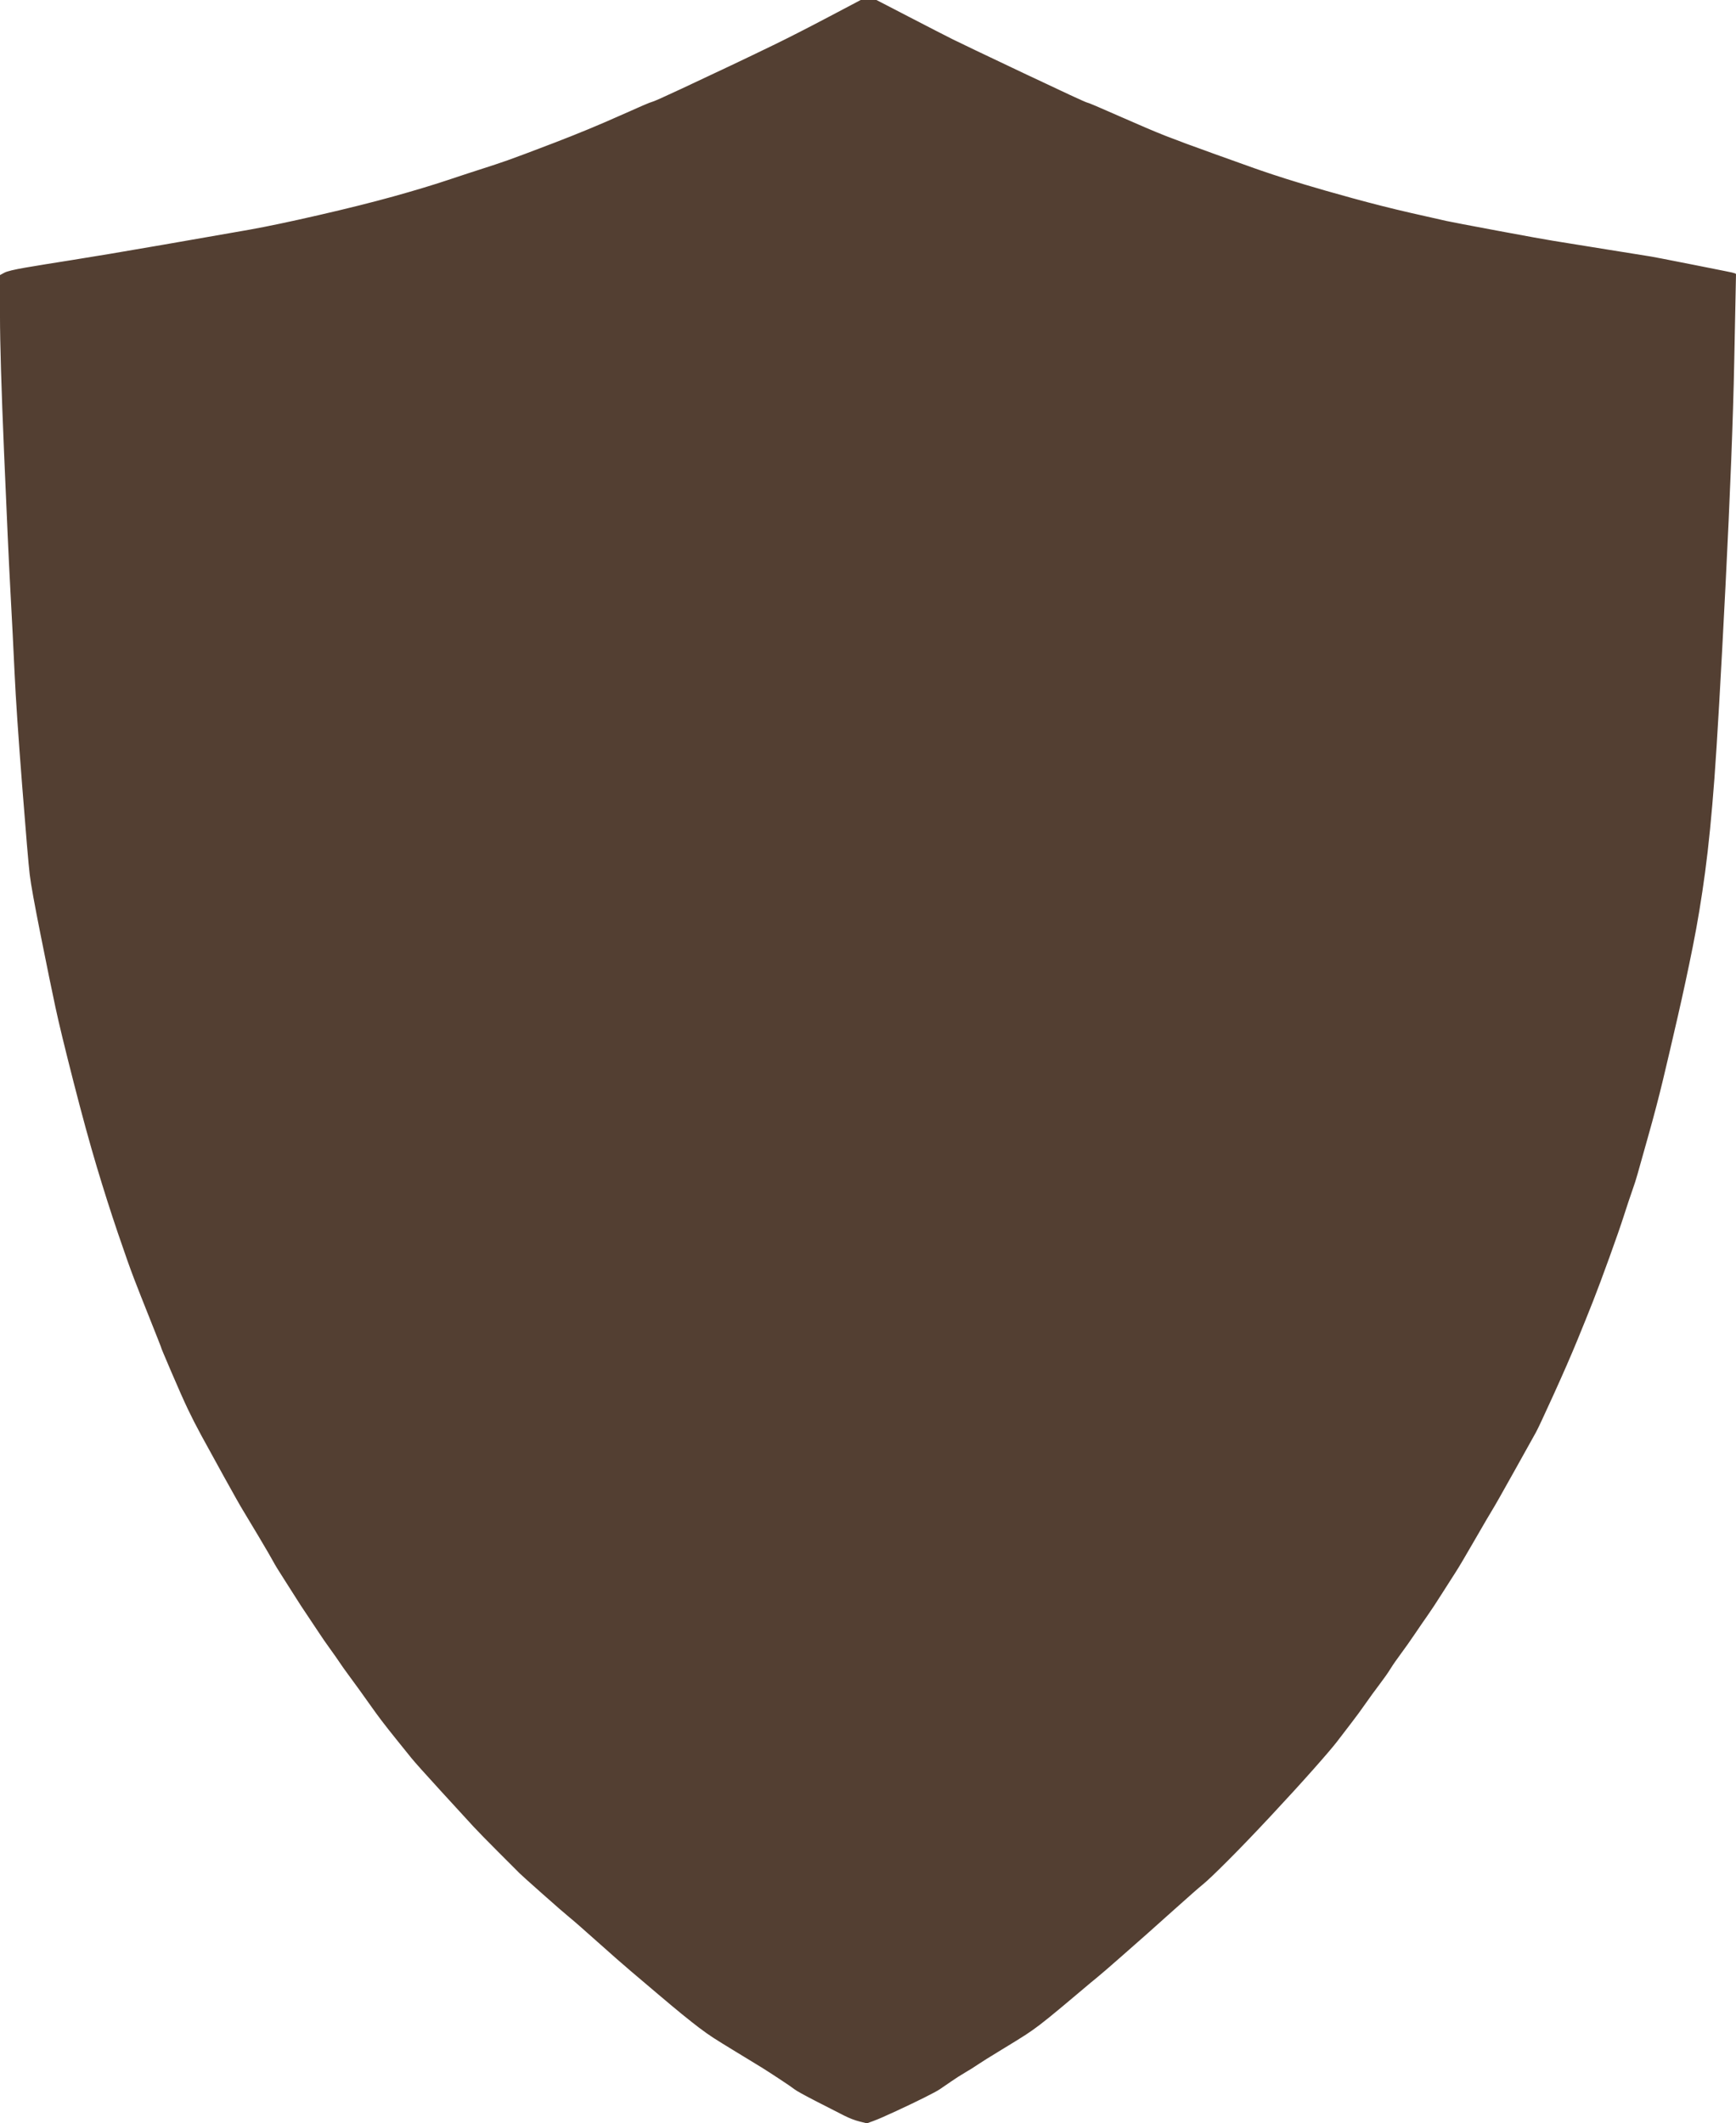 <?xml version="1.0" encoding="UTF-8" standalone="no"?><svg xmlns="http://www.w3.org/2000/svg" xmlns:xlink="http://www.w3.org/1999/xlink" fill="#533f32" height="1821" preserveAspectRatio="xMidYMid meet" version="1" viewBox="0.5 0.5 1489.0 1821.0" width="1489" zoomAndPan="magnify"><g id="change1_1"><path d="m745.5 1.5h6.5l28 14.5q28 14.5 37 19t61.25 29.25 54 25 27.75 11.75 40 17 40.5 15 33.5 12 17.5 6 27 8.5 42 12 49.5 12.5 31 7 44.5 8.5 47 8.5 46.5 7.5 37.5 6 36 7 35.75 7.25l0.25 0.25-1.5 74.5q-1.5 74.5-7.5 192.5t-9.5 165-8 80.5-10.5 63.5-13 60.5-12.5 53.5-13 49.5-9 32-4.5 14-7 21-12.5 36-14 37.5-13.5 33.5-20.5 47-15 32-18.25 32.75-19 33.5-15.5 26.5-16 27-11.5 18-12.5 19-11 16-12 17-9 13-9.5 13.5-12 16.5-12.5 17-11.5 15-20.25 23.75-36.5 40-37 38.5-21.25 20.25-24.5 21.5-23.5 21-21 18.5-22 19-12 10-18.75 15.75-18.25 14.75-12 8.5-21 13-20 12.5-10.75 6.75-12.5 8-9.5 6.5-13 7-24 11.5-19.5 8.5l-5.5 2-6-1.5q-6-1.5-13-5t-23.5-12-19-10.5-12.75-8.75-15.5-10-20.5-12.5-21-13-12-8.5-14.25-11.25-21.25-17.75-23-19.5-28.5-25-24-21-23-20-19.75-17.75-17.75-17.75-22-22.5-27.5-30-25.5-28.5-12.5-15.5-13-16.5-9.5-13-10-14-9.5-13-7.25-10.25-8.25-11.75-9-13-10-15-9.5-14.5-10.5-16.5-9.5-15.5-12.5-21.5-13.5-22.5-16.25-28.75-19.5-35.5-11.5-22.5-14-31.5-9-21.5-9-23-14-35.5-14-39.5-18-56.5-20-73-15.5-64-12.5-61-9.5-52.5-6.5-76.5-6.5-96.5-3.5-69-5.5-119.5-3.5-117.5v-34.5l3.25-1.75q3.25-1.75 17.75-4.25t40-6.5 77.5-13 74.5-13 59.5-12.5 64-16 46.5-14 30.5-10 21-7 40-15 56.25-23.25 28-12 25.25-11.25 42.5-20 37.5-18 46-23.5l27.5-14.5h6.5z" fill="inherit" fill-rule="evenodd" stroke="#533f32" stroke-width="2"/></g></svg>